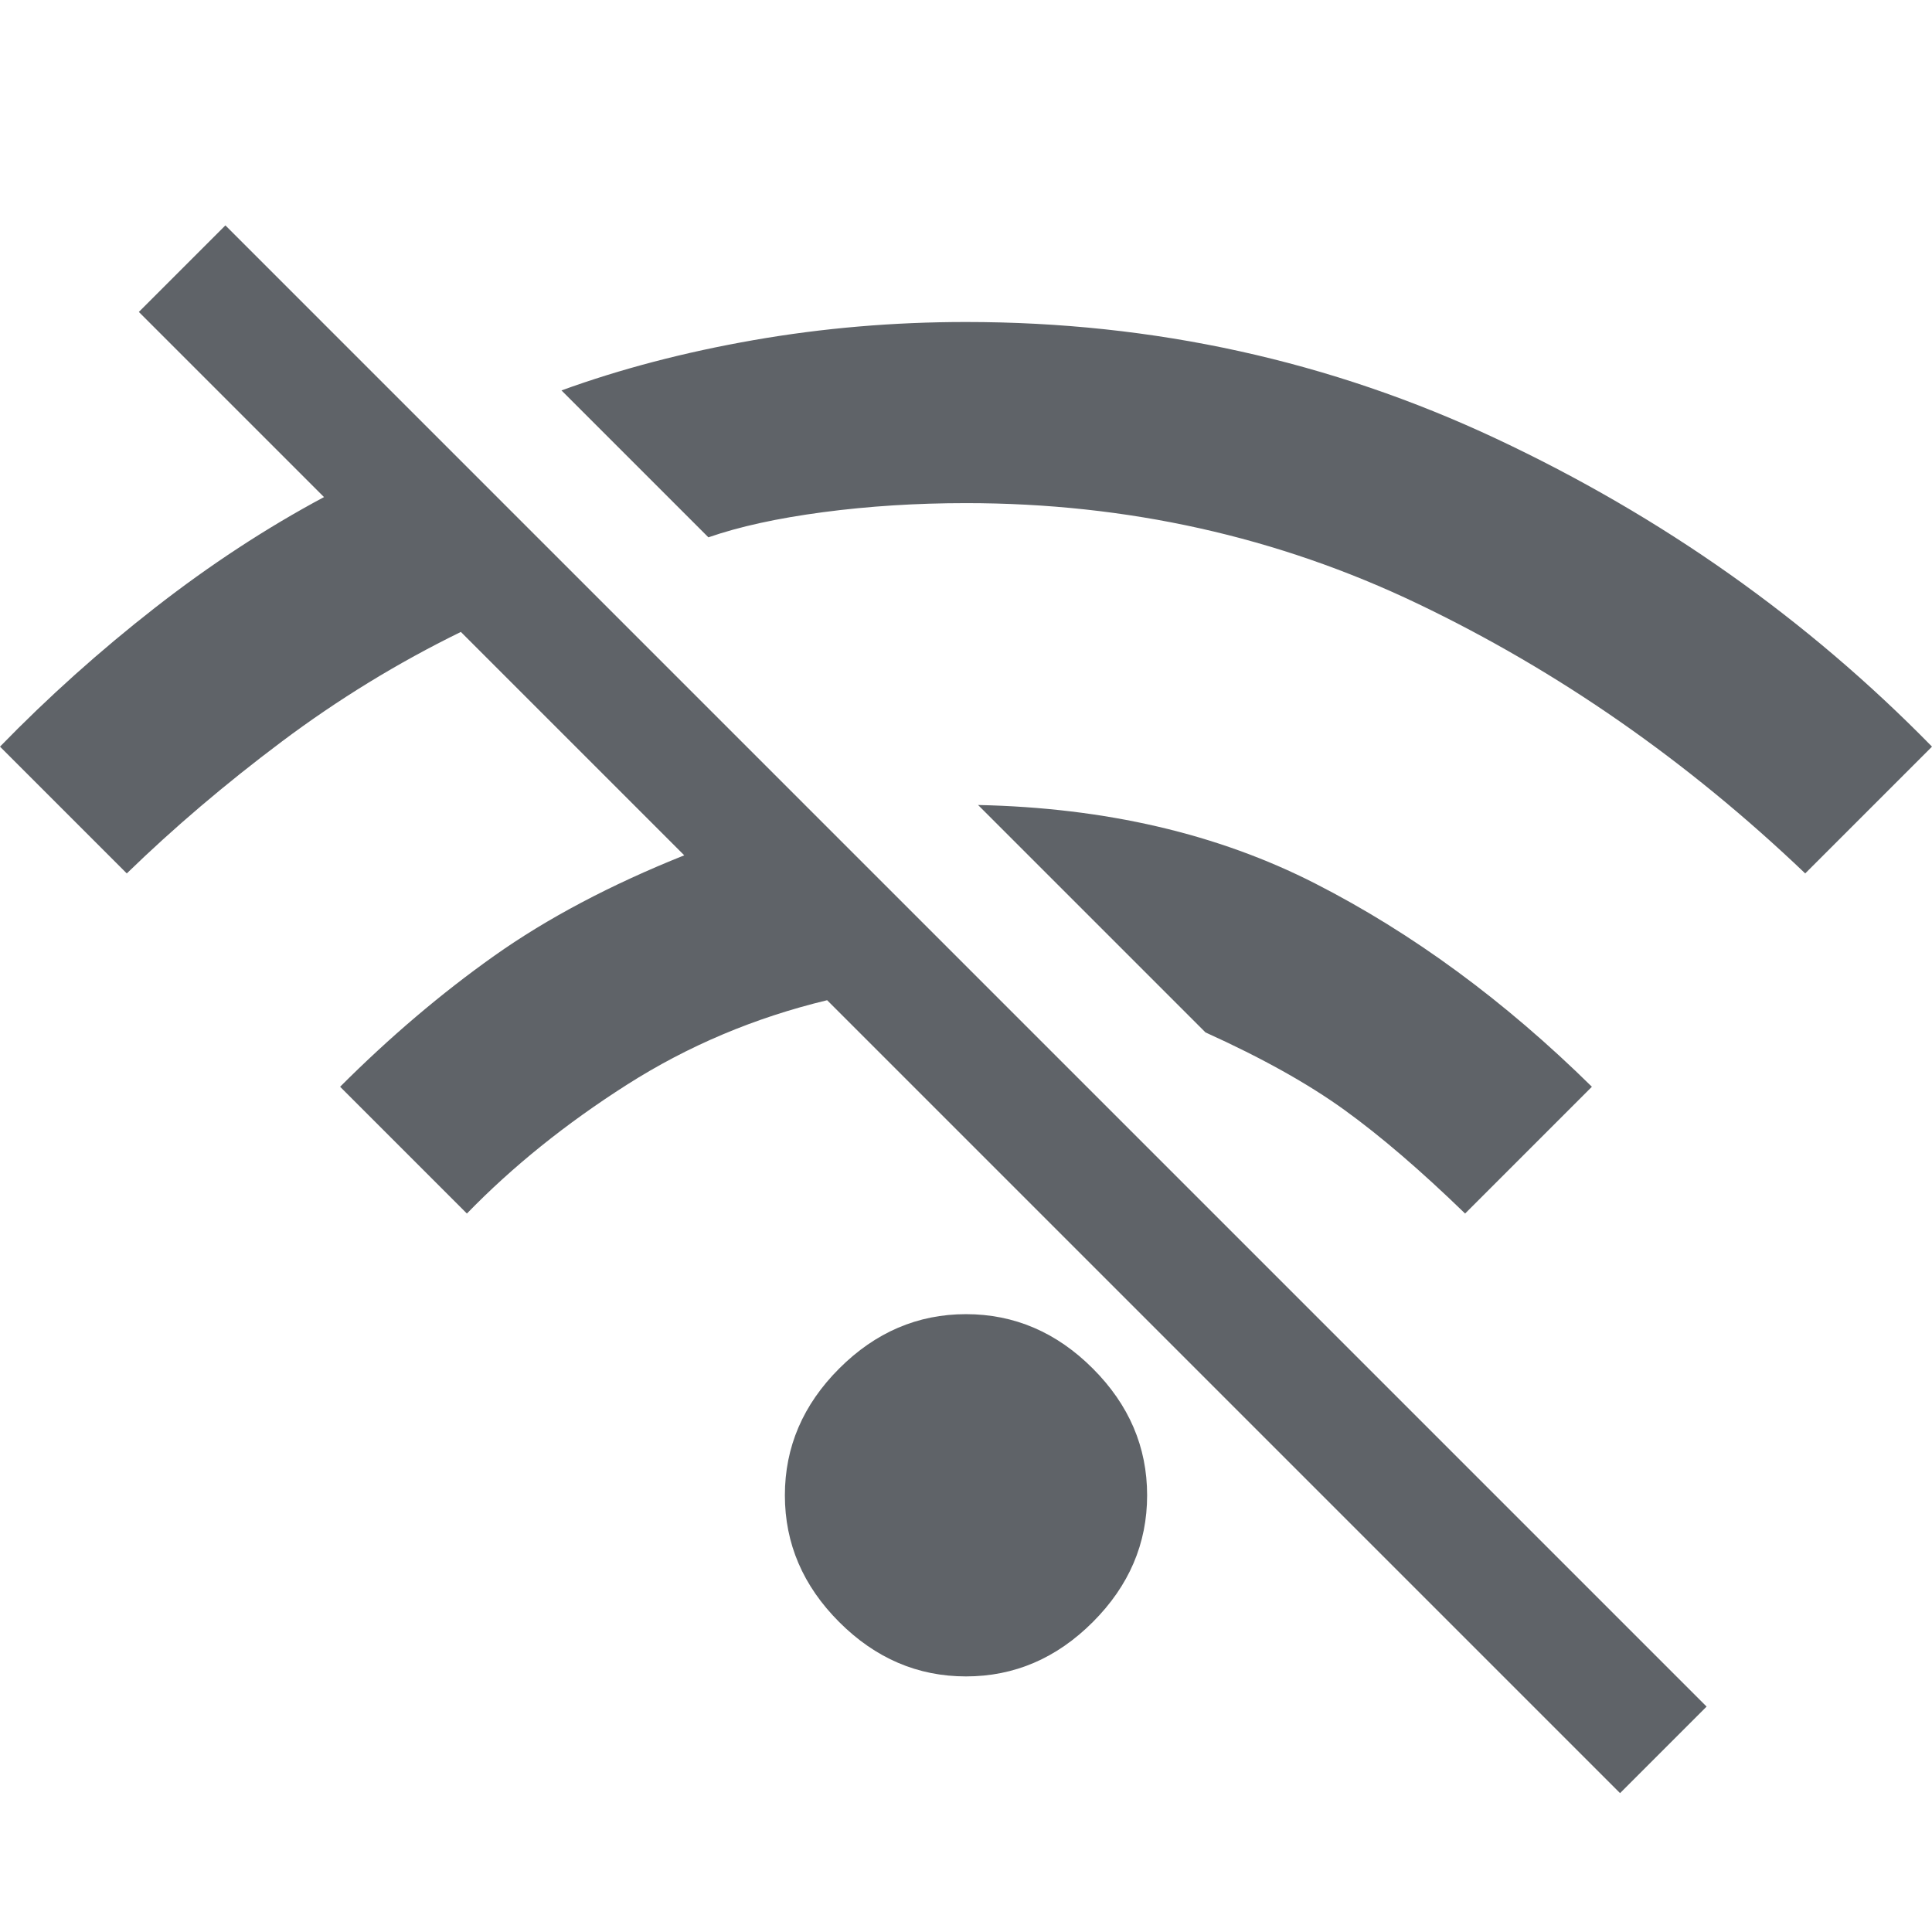 <svg xmlns="http://www.w3.org/2000/svg" height="48px" viewBox="0 -960 960 960" width="48px" fill="#5f6368"><path d="M805-69 411-463q-54 13-99.5 42T232-357l-63-63q37-37 76.5-65t94.5-50L229-646q-47 23-89 54.5T63-526L0-589q36-37 77-69t84-55l-92-92 43-43 736 736-43 43Zm-325-58q-36 0-63-27t-27-63q0-36 27-63t63-27q36 0 63 27t27 63q0 36-27 63t-63 27Zm248-230q-33-32-60-51.5T599-447L486-560q95 2 167.5 39T791-420l-63 63Zm169-169q-88-84-192.5-134T480-710q-37 0-71 4.5T352-693l-73-73q44-16 95.5-25t105.5-9q140 0 263.5 58T960-589l-63 63Z"/></svg>
